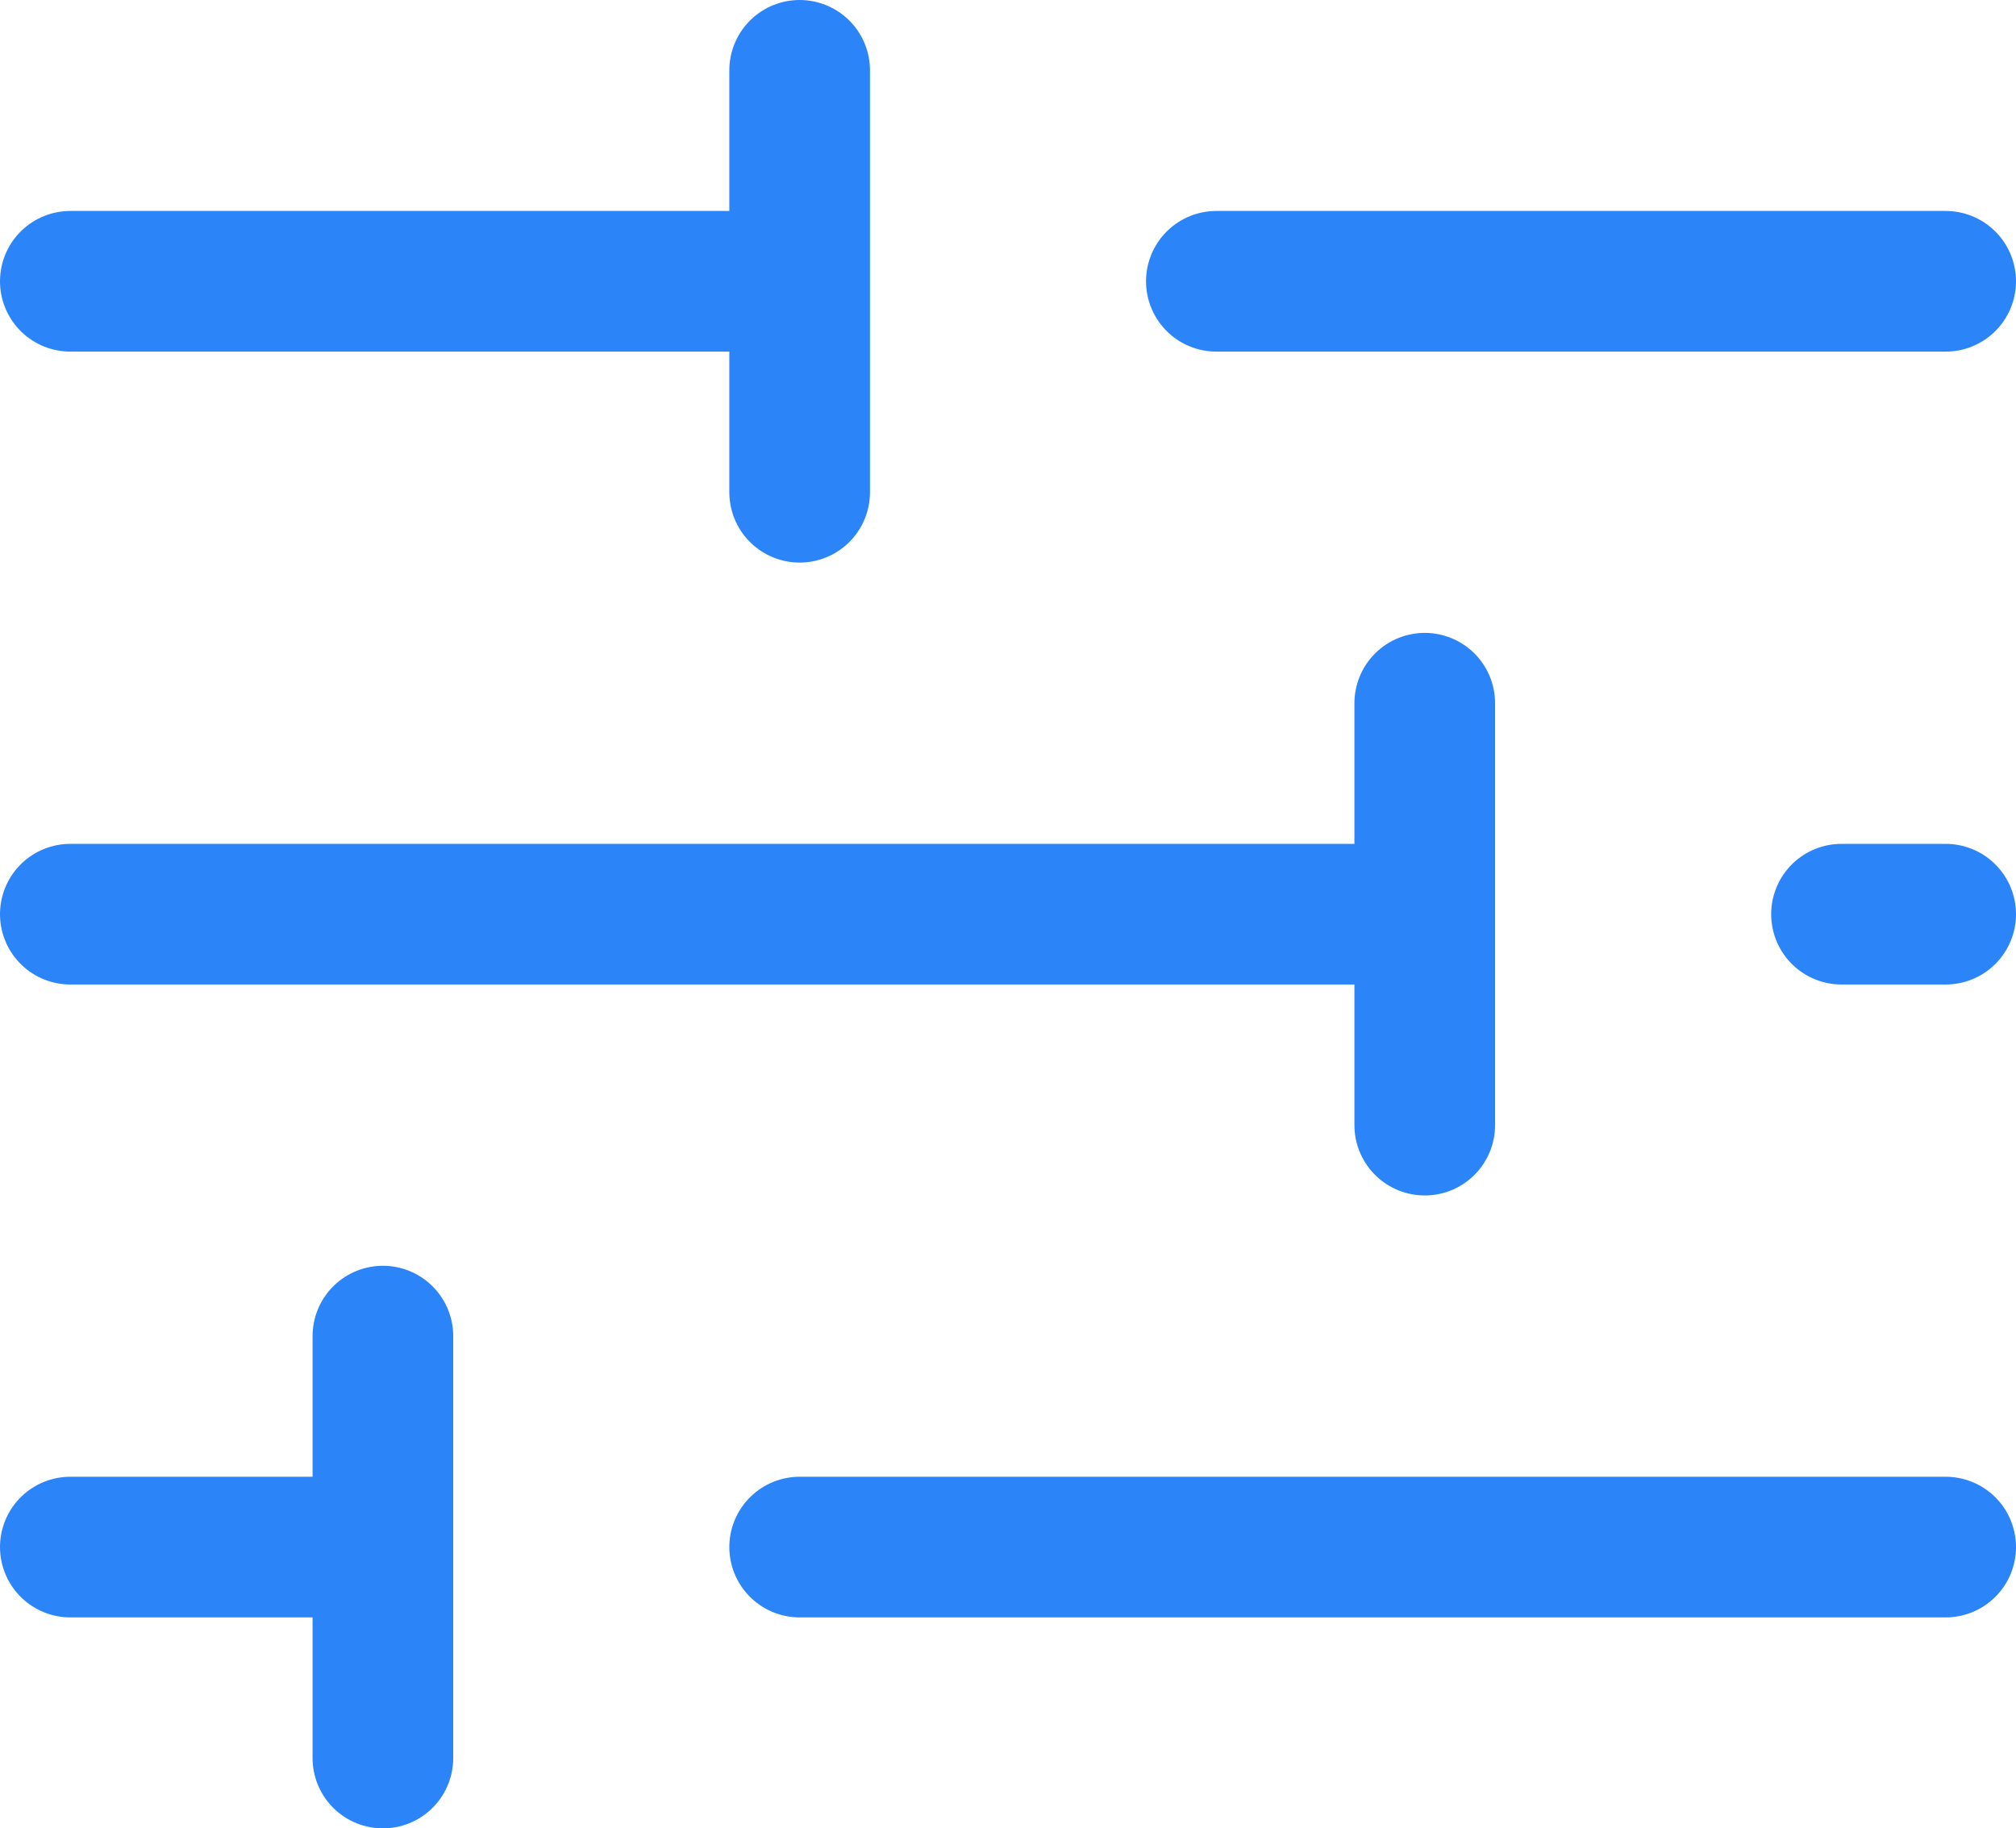 <?xml version="1.0" encoding="UTF-8"?>
<svg xmlns="http://www.w3.org/2000/svg" width="43" height="39" viewBox="0 0 43 39" fill="none">
  <path d="M17.056 33H41.5M1.5 33H8.167M8.167 33V37.5M8.167 33V28.5M39.278 19.5H41.5M1.5 19.5H30.389M30.389 19.5V24M30.389 19.5V15M25.944 6H41.5M1.5 6H17.056M17.056 6V10.5M17.056 6V1.5" stroke="#2B85F8" stroke-width="3" stroke-linecap="round" stroke-linejoin="round"></path>
</svg>
